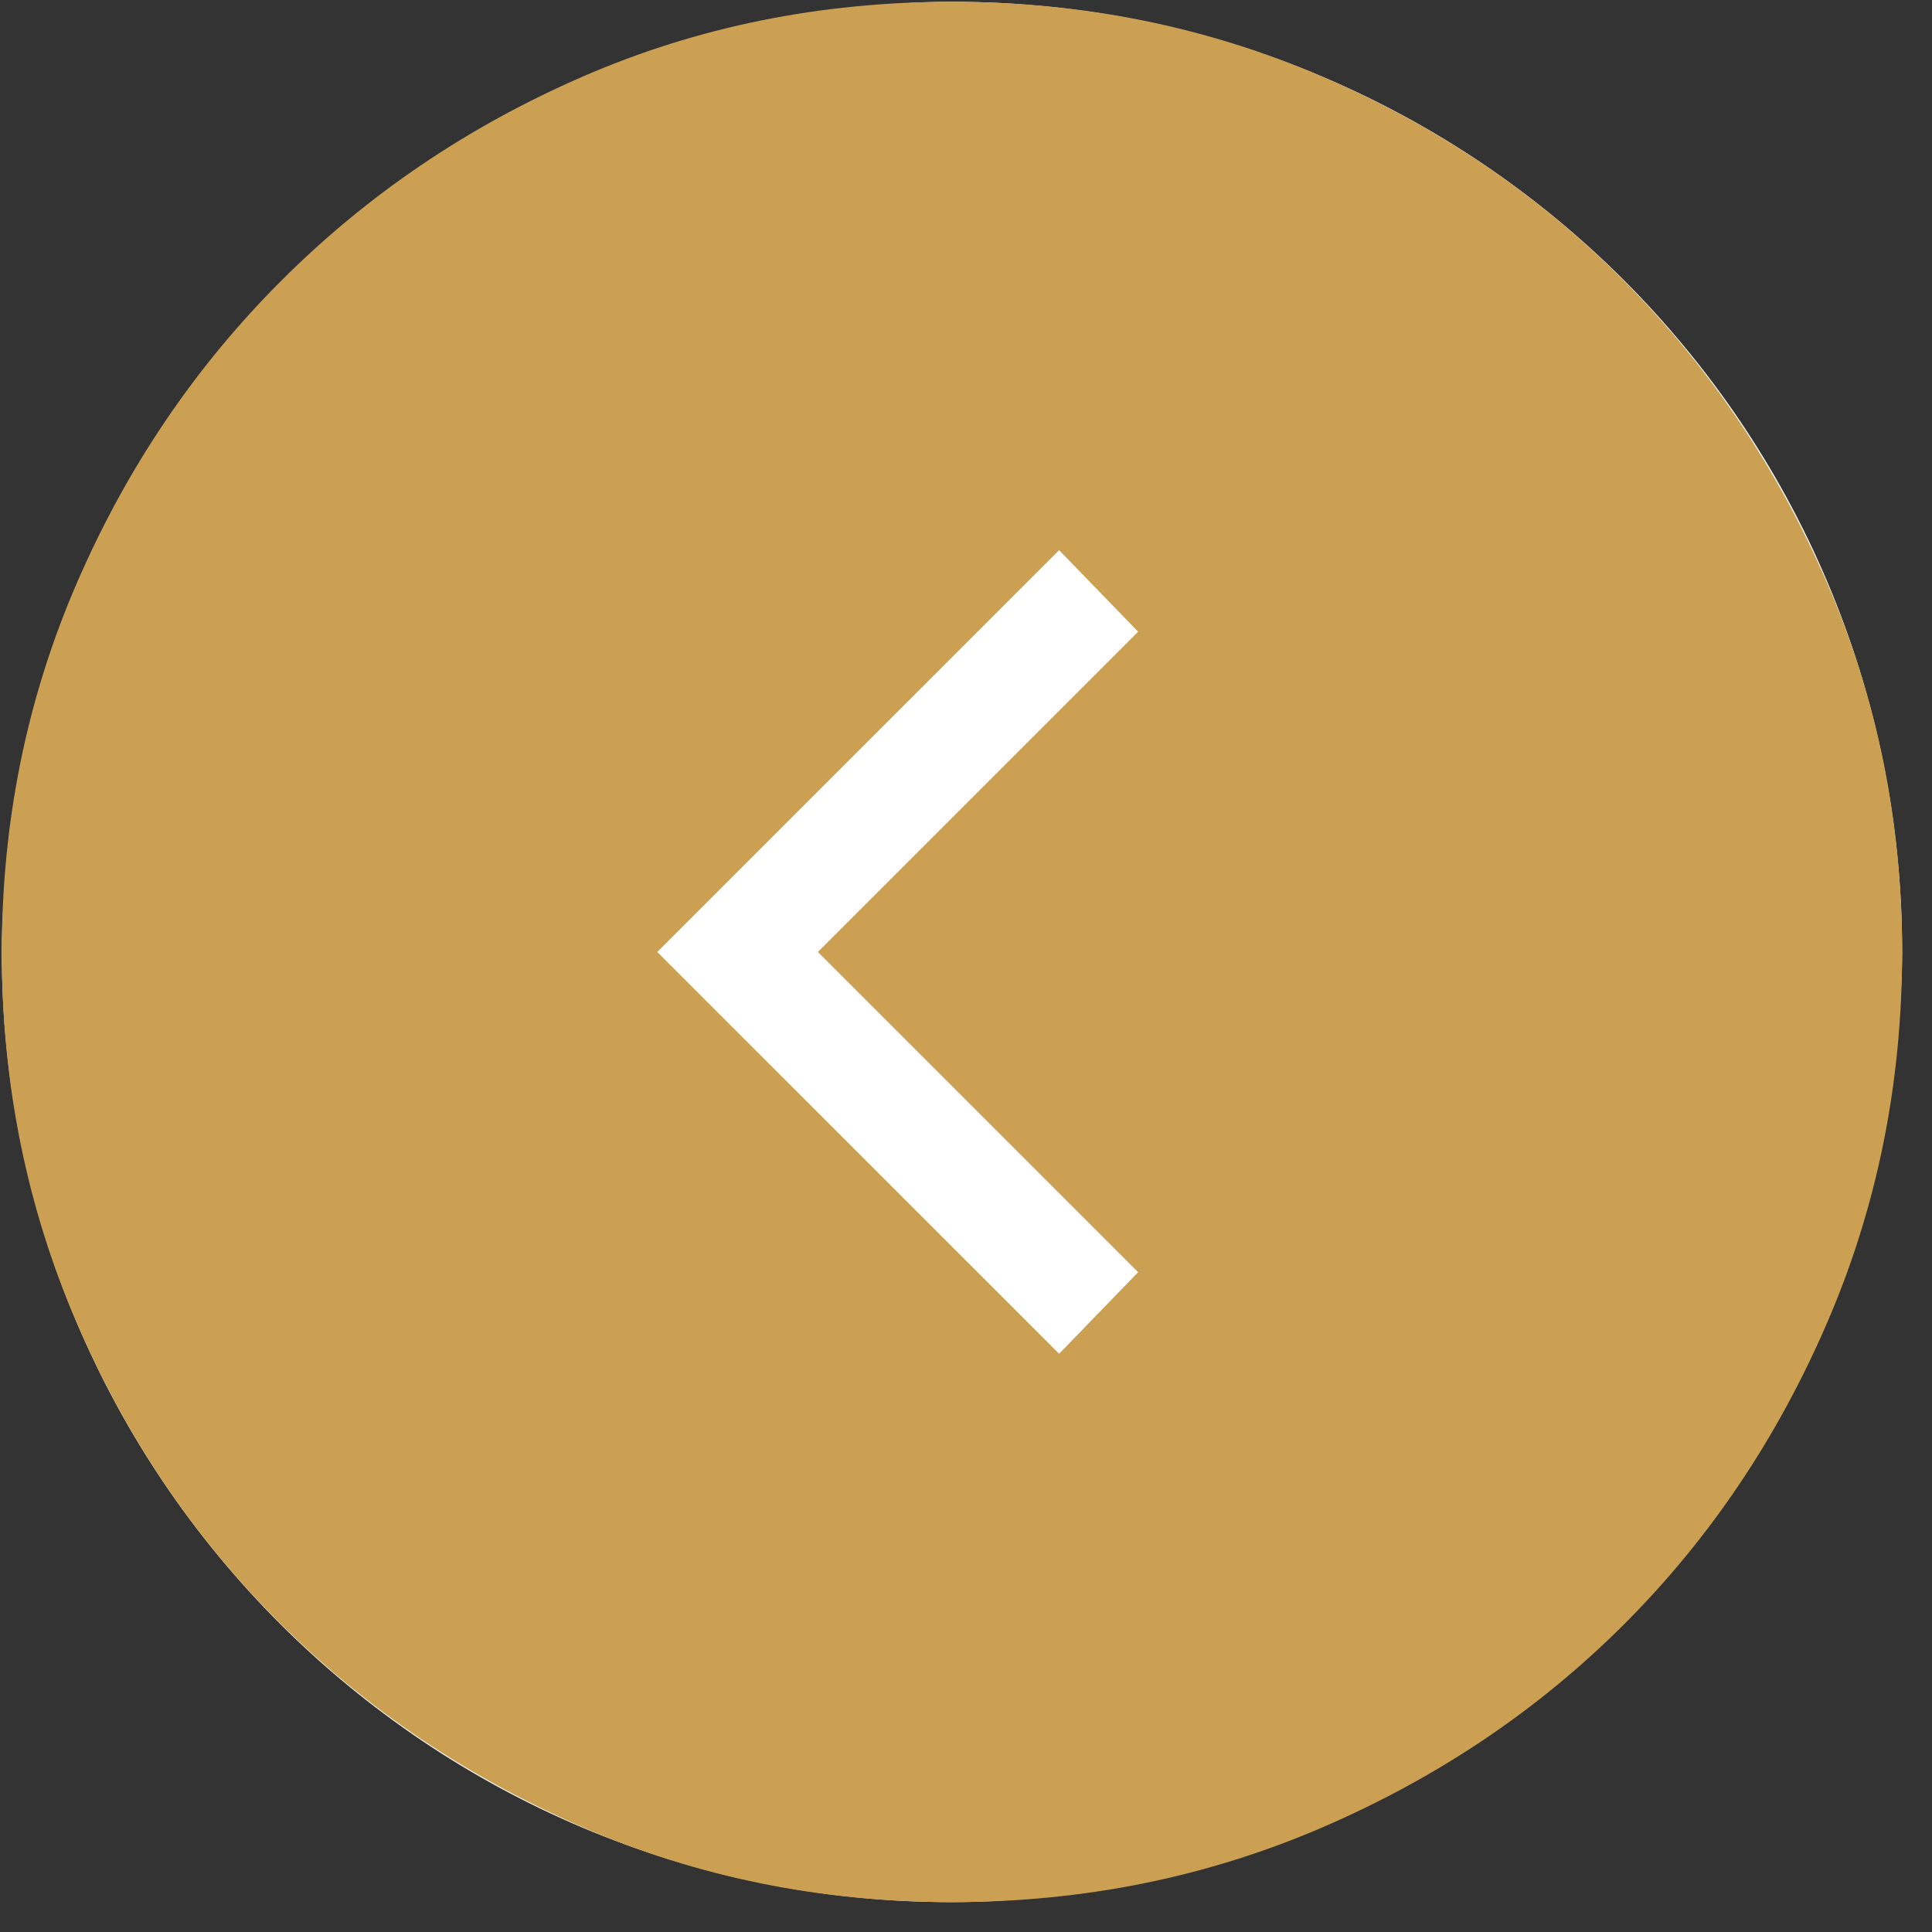 <svg width="61" height="61" viewBox="0 0 61 61" fill="none" xmlns="http://www.w3.org/2000/svg">
<rect x="0" y="0" width="61" height="61" fill="#333333" stroke="none"/>
<rect width="60" height="60" rx="30" transform="matrix(1 0 0 -1 0.057 60.057)" fill="white"/>
<path d="M25.823 30.057L35.935 19.945L33.44 17.371L20.753 30.057L33.44 42.743L35.935 40.168L25.823 30.057ZM30.051 0.057C34.201 0.057 38.101 0.844 41.752 2.419C45.403 3.993 48.579 6.144 51.279 8.87C53.98 11.595 56.118 14.778 57.694 18.417C59.269 22.056 60.057 25.934 60.057 30.051C60.057 34.201 59.269 38.101 57.694 41.752C56.12 45.403 53.983 48.579 51.283 51.279C48.584 53.98 45.409 56.118 41.76 57.694C38.11 59.269 34.211 60.057 30.062 60.057C25.913 60.057 22.026 59.269 18.401 57.694C14.776 56.12 11.6 53.983 8.873 51.283C6.147 48.584 3.995 45.409 2.42 41.76C0.844 38.11 0.057 34.211 0.057 30.062C0.057 25.945 0.844 22.066 2.419 18.425C3.993 14.784 6.144 11.6 8.87 8.873C11.595 6.147 14.77 3.995 18.393 2.42C22.016 0.844 25.902 0.057 30.051 0.057Z" fill="#CBA052"/>
</svg>
